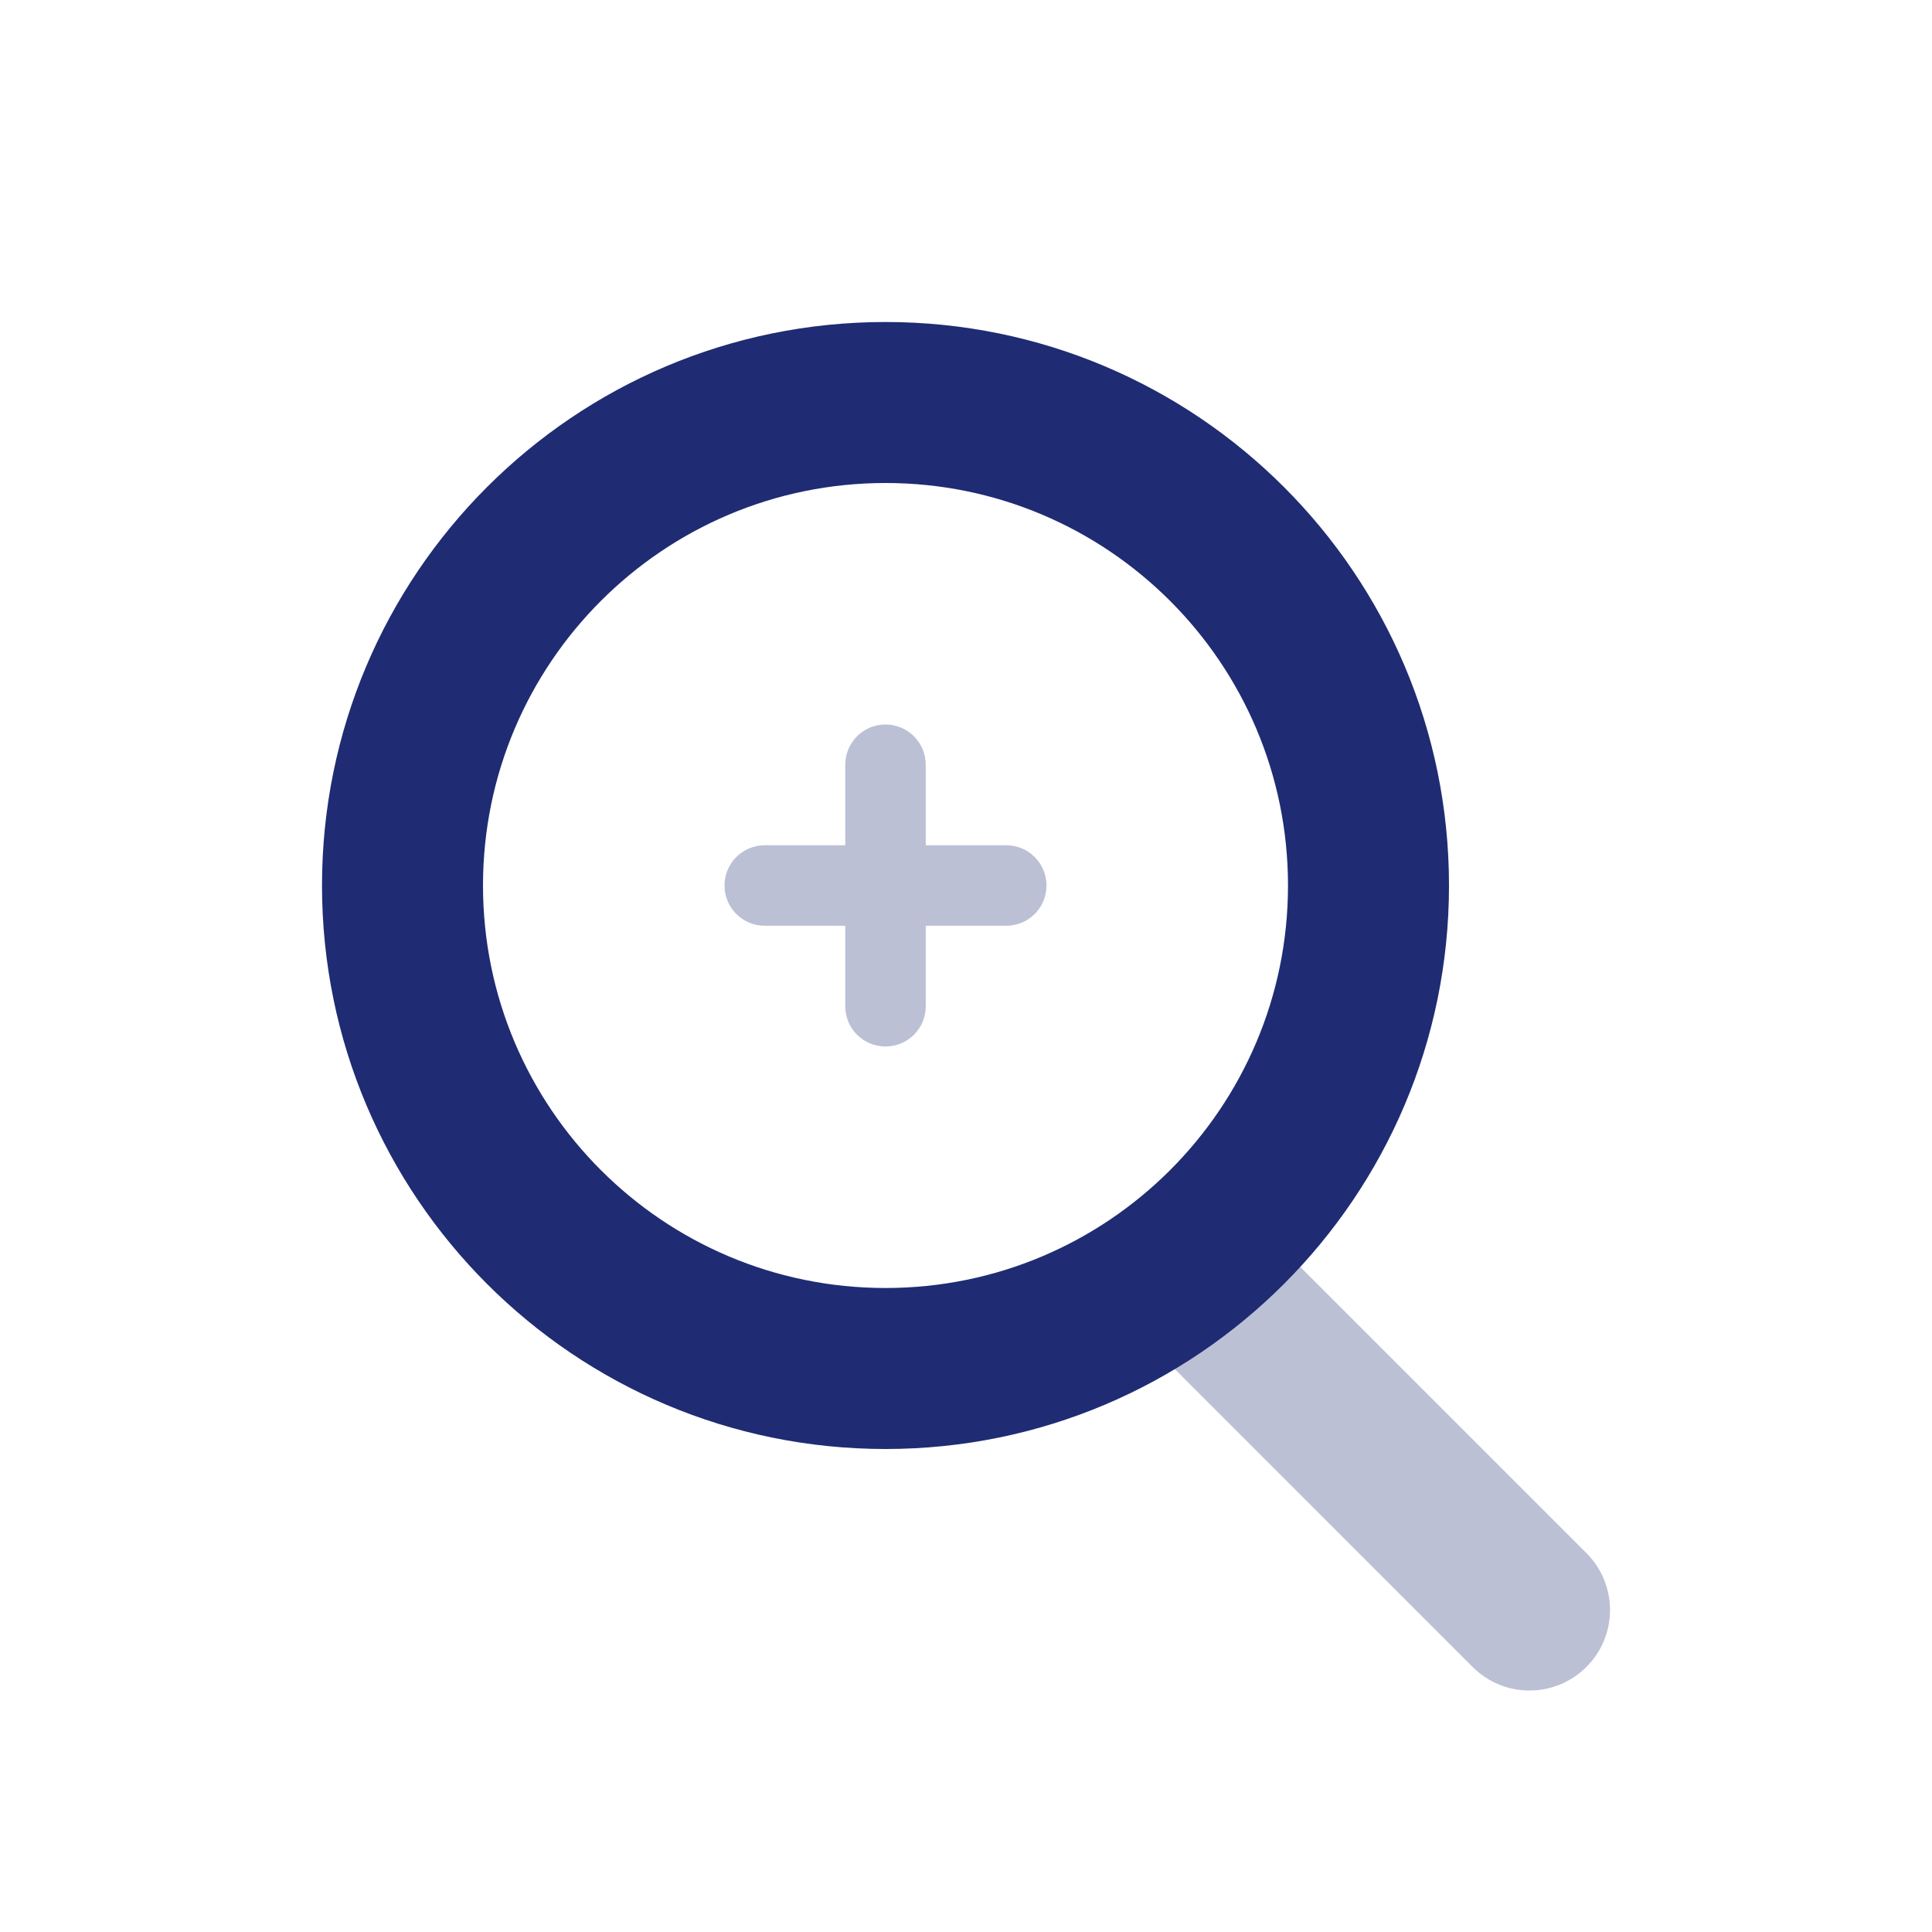 <svg width="24" height="24" viewBox="0 0 24 24" fill="none" xmlns="http://www.w3.org/2000/svg">
<g id="Icons/Stockholm/Design/Zoom-plus">
<path id="Vector" opacity="0.3" d="M14.293 16.707C13.902 16.317 13.902 15.684 14.293 15.293C14.683 14.903 15.317 14.903 15.707 15.293L19.707 19.293C20.098 19.684 20.098 20.317 19.707 20.707C19.317 21.098 18.683 21.098 18.293 20.707L14.293 16.707Z" fill="#1F2C73"/>
<path id="Vector_2" d="M11 16C13.761 16 16 13.762 16 11C16 8.239 13.761 6 11 6C8.239 6 6 8.239 6 11C6 13.762 8.239 16 11 16ZM11 18C7.134 18 4 14.866 4 11C4 7.134 7.134 4 11 4C14.866 4 18 7.134 18 11C18 14.866 14.866 18 11 18Z" fill="#1F2C73"/>
<path id="Vector_3" opacity="0.3" fill-rule="evenodd" clip-rule="evenodd" d="M10.5 10.5V9.5C10.5 9.224 10.724 9 11 9C11.276 9 11.5 9.224 11.5 9.5V10.5H12.5C12.776 10.5 13 10.724 13 11C13 11.277 12.776 11.5 12.5 11.5H11.5V12.5C11.5 12.777 11.276 13 11 13C10.724 13 10.5 12.777 10.5 12.5V11.5H9.5C9.224 11.5 9 11.277 9 11C9 10.724 9.224 10.5 9.5 10.5H10.5Z" fill="#1F2C73"/>
</g>
</svg>
